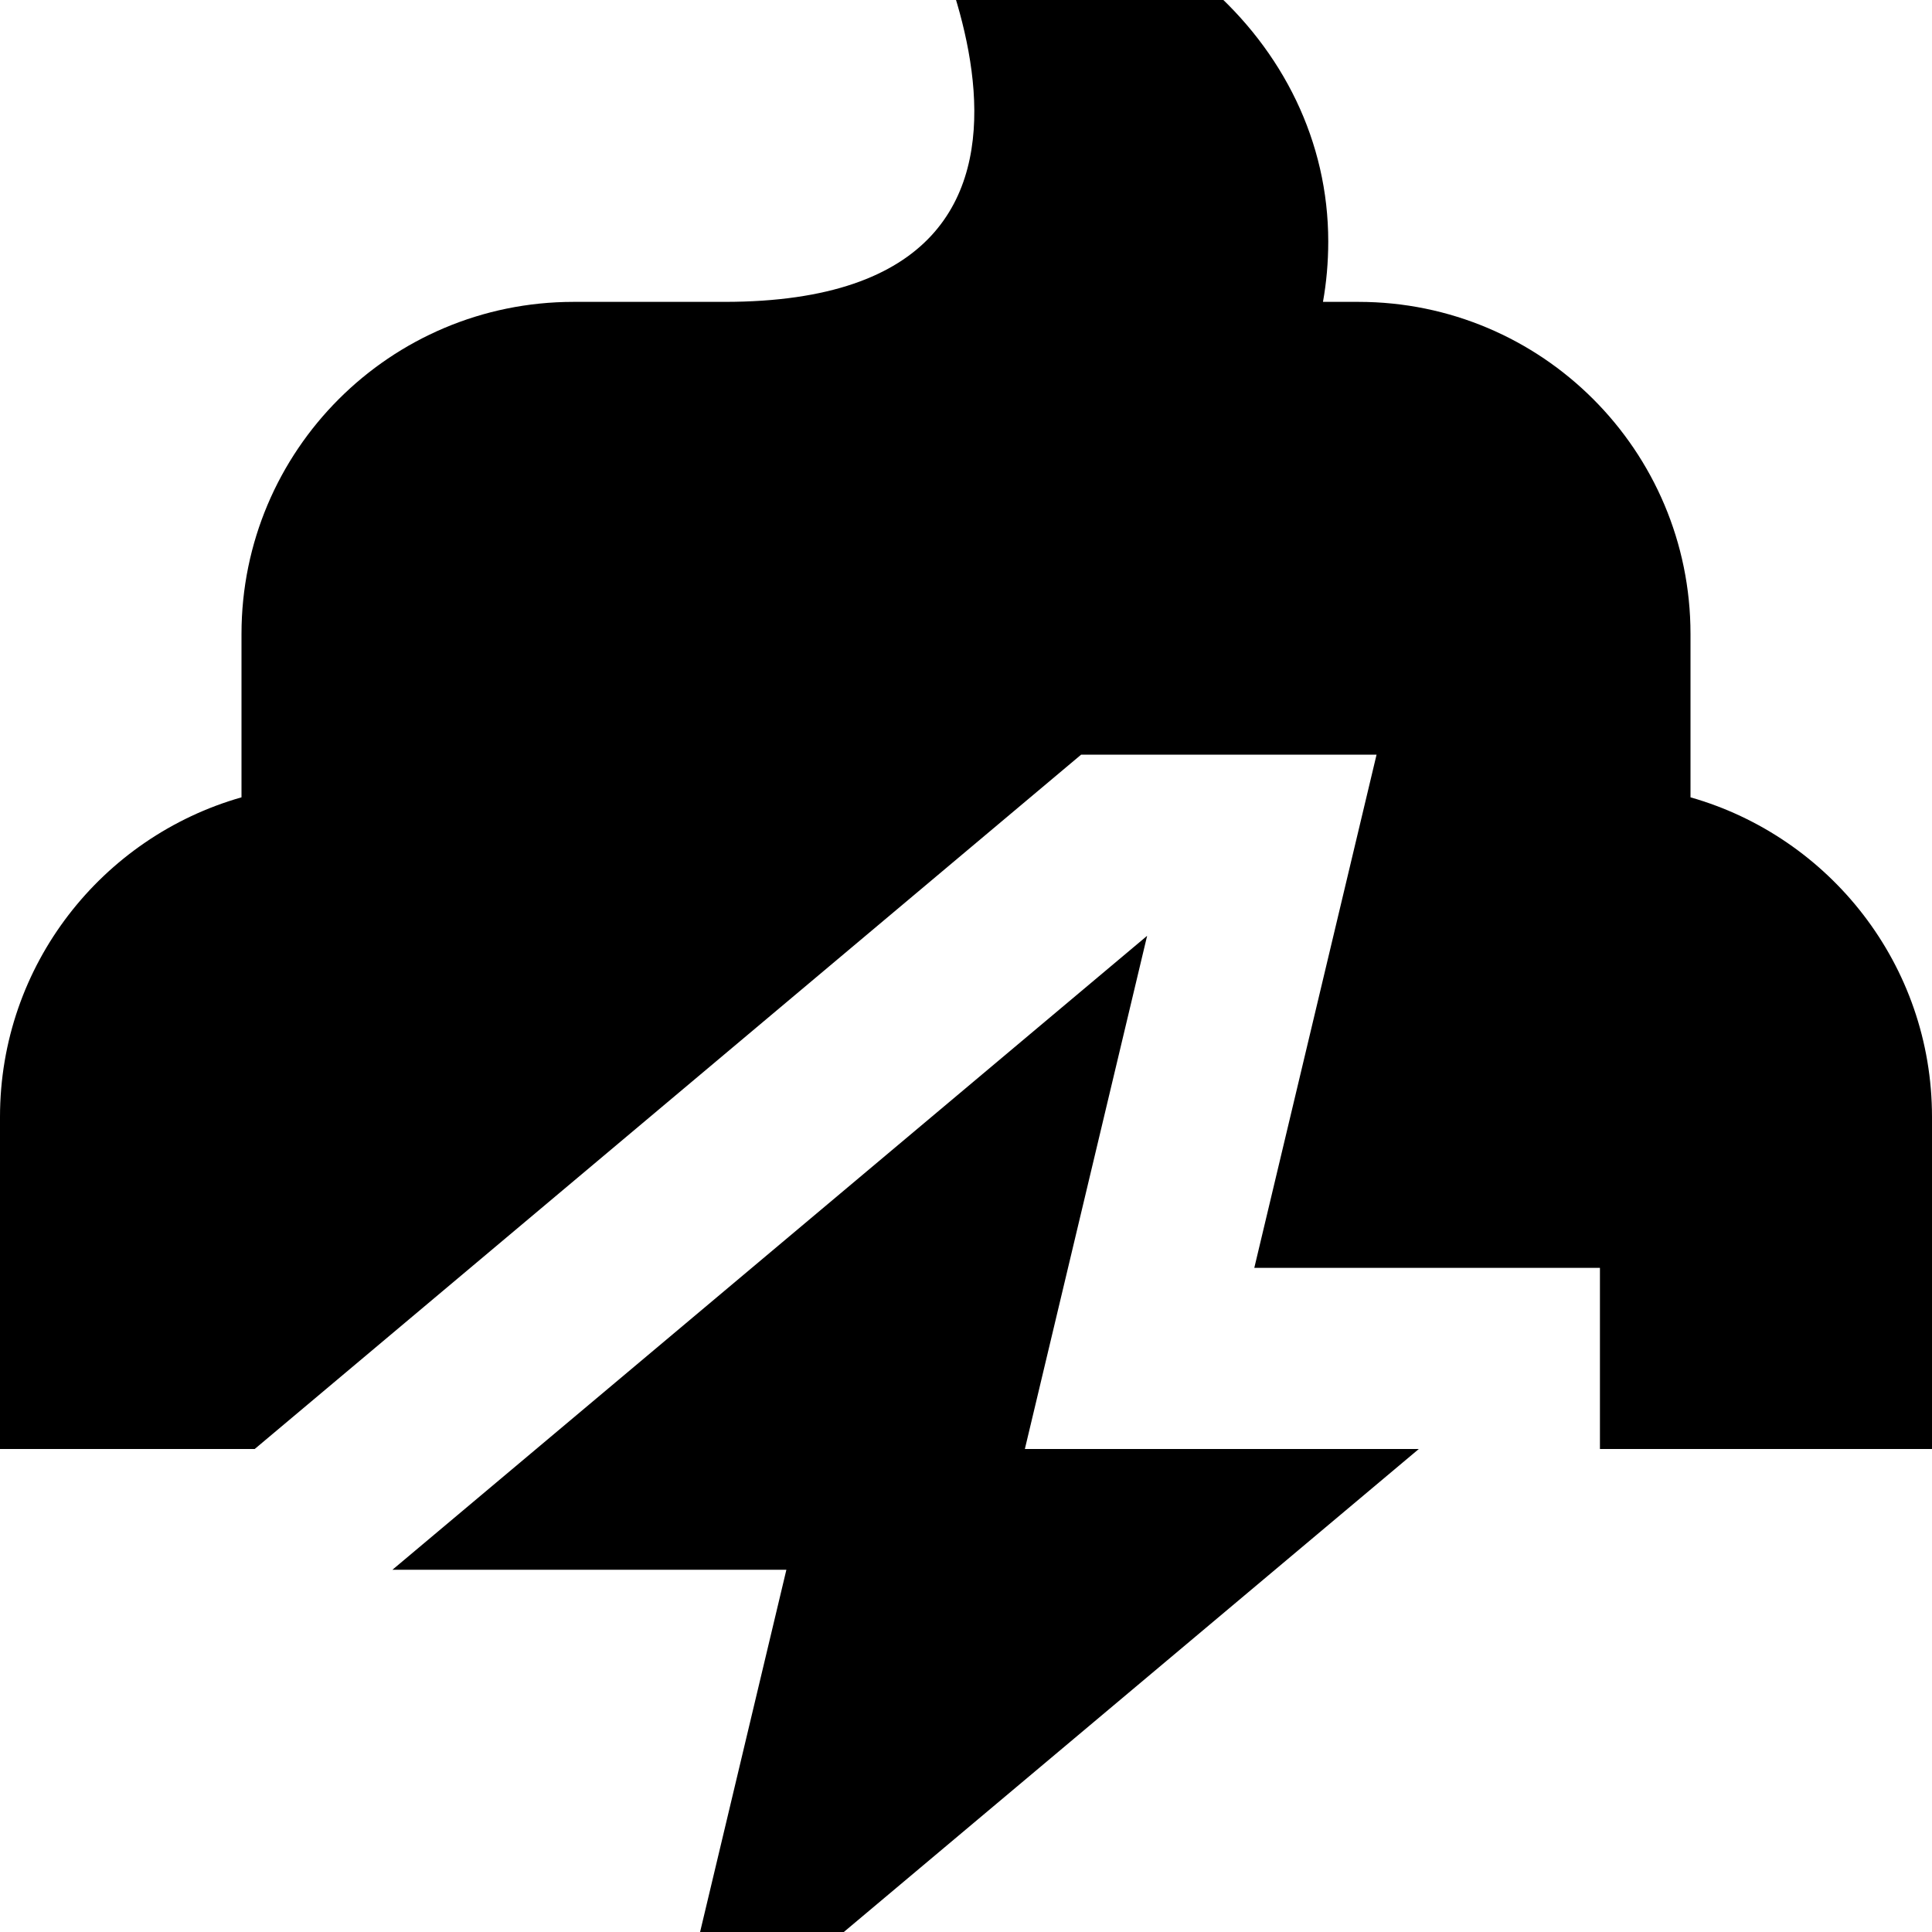 <svg xmlns="http://www.w3.org/2000/svg" viewBox="0 0 512 512"><!--! Font Awesome Pro 7.0.0 by @fontawesome - https://fontawesome.com License - https://fontawesome.com/license (Commercial License) Copyright 2025 Fonticons, Inc. --><path fill="currentColor" d="M352 64c0-53-48-96-112-96 0 0 64 112-48 112l-40 0c-48.6 0-88 39.4-88 88l0 43.3C27.1 221.8 0 255.7 0 296l0 88 67.5 0 219-184 78.3 0-32.4 136 91.6 0 0 48 88 0 0-88c0-40.3-27.1-74.2-64-84.7l0-43.3c0-48.6-39.4-88-88-88l-9.4 0c.9-5 1.4-10.4 1.4-16zM104 416l104.4 0-32.4 136 200-168-104.4 0 32.4-136-200 168z"/></svg>
